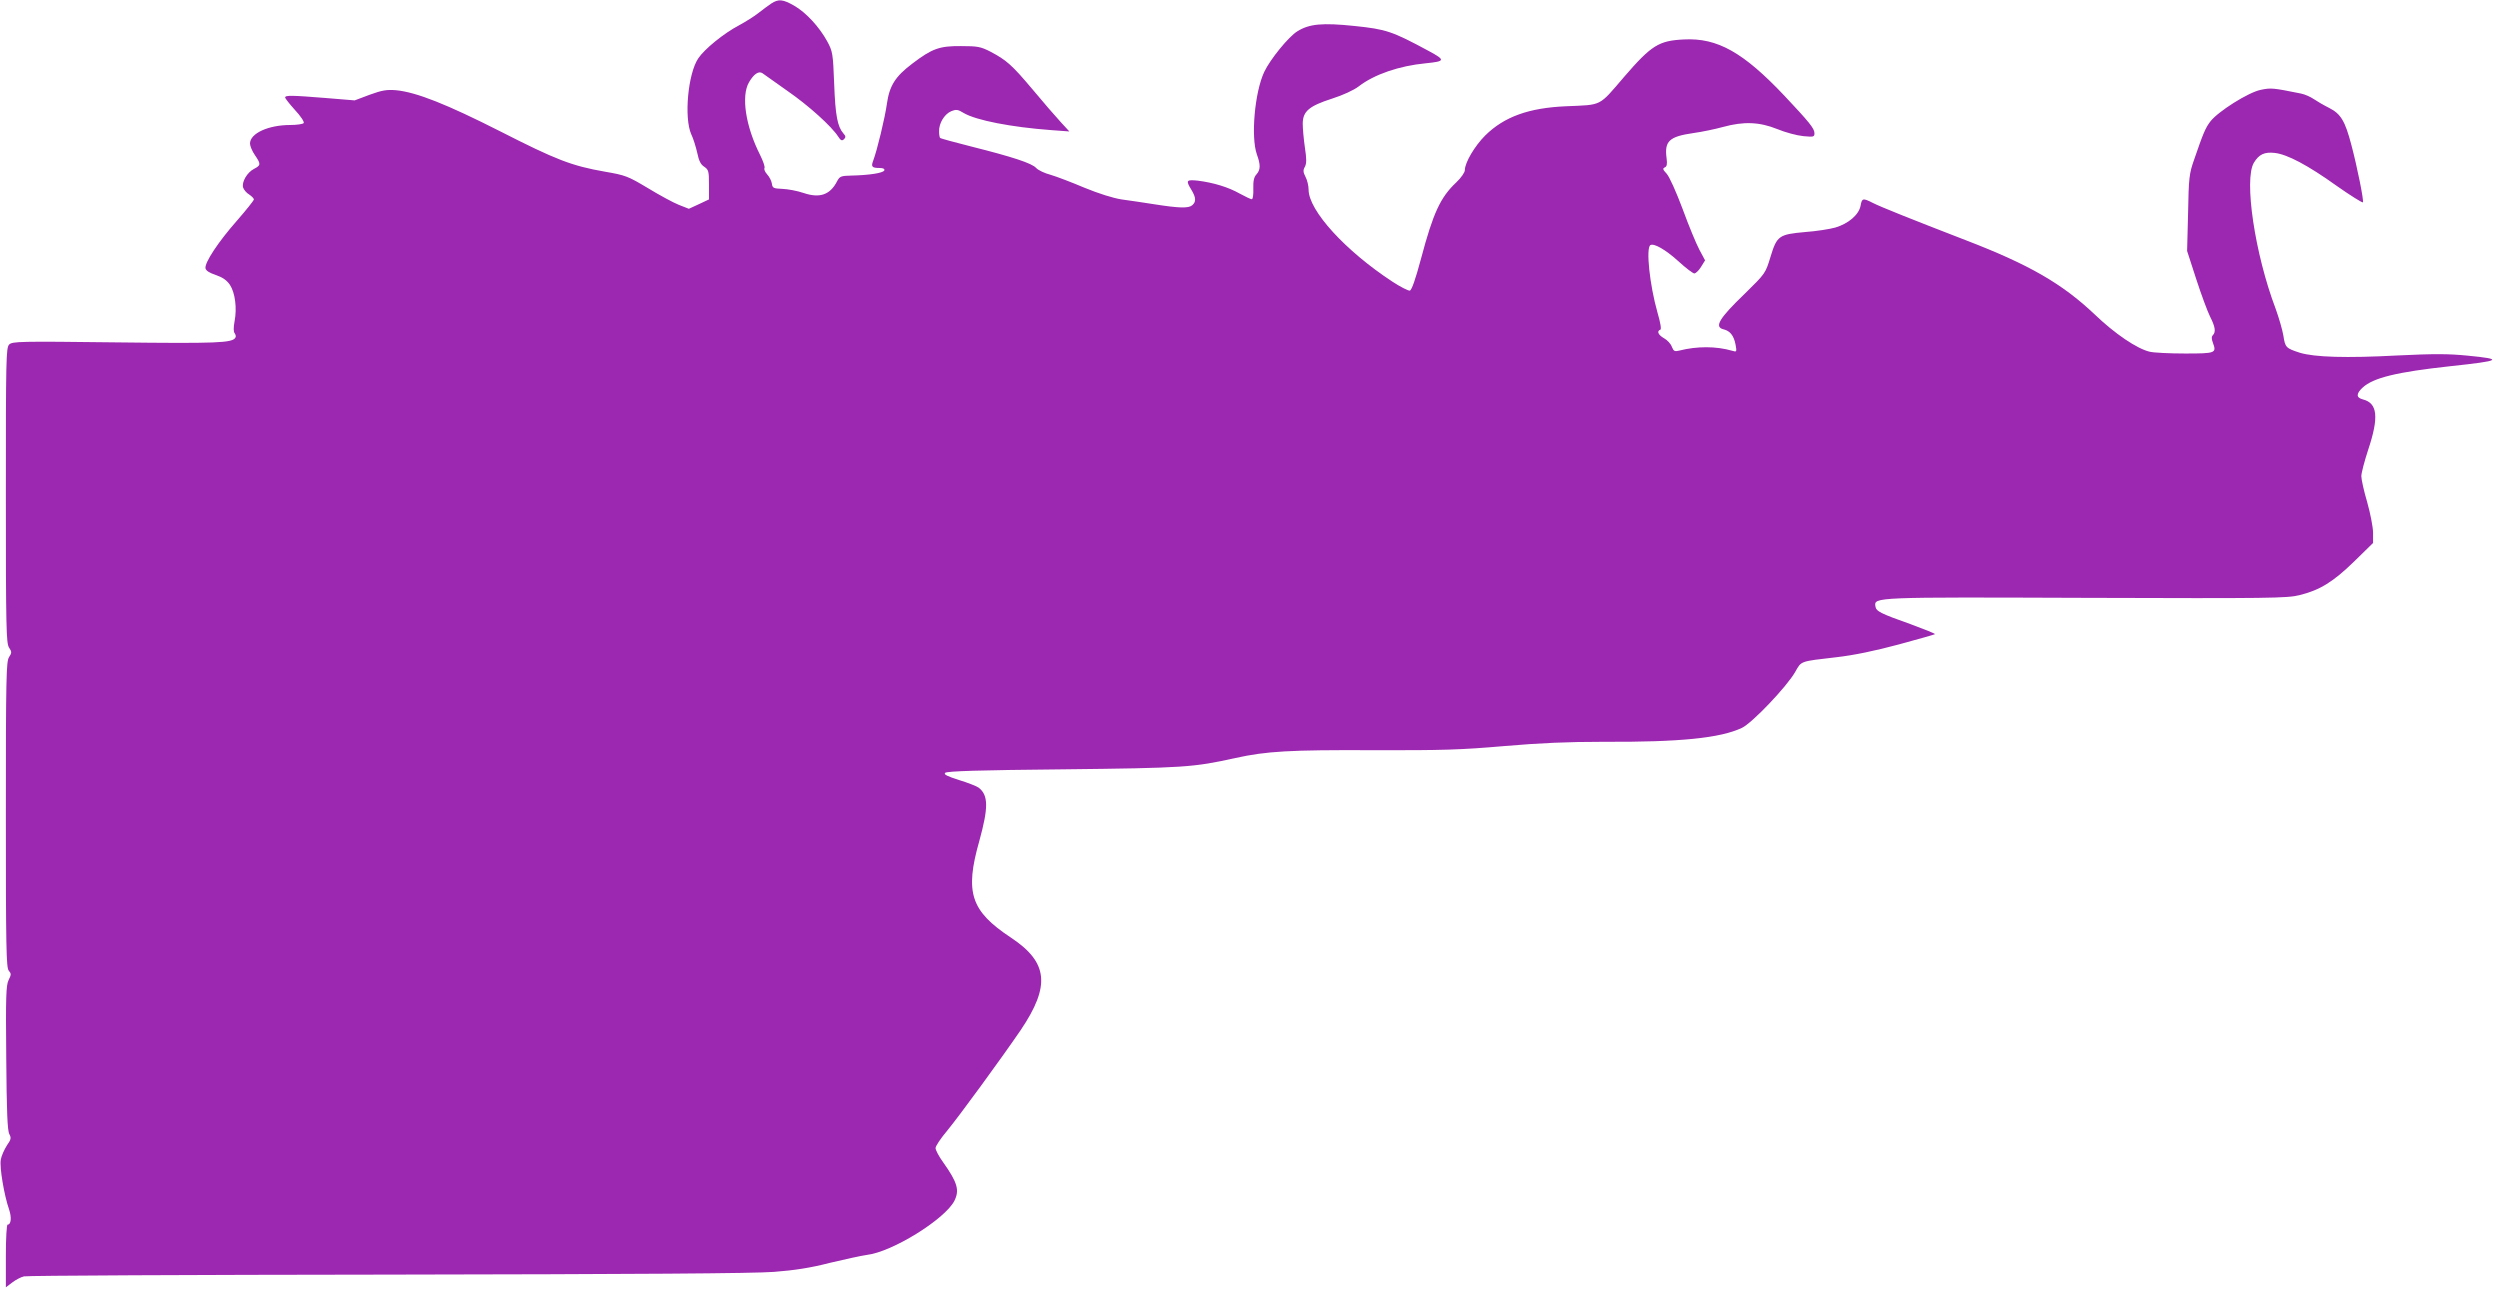 <?xml version="1.0" standalone="no"?>
<!DOCTYPE svg PUBLIC "-//W3C//DTD SVG 20010904//EN"
 "http://www.w3.org/TR/2001/REC-SVG-20010904/DTD/svg10.dtd">
<svg version="1.0" xmlns="http://www.w3.org/2000/svg"
 width="1280pt" height="667pt" viewBox="0 0 1280 667"
 preserveAspectRatio="xMidYMid meet">
<g transform="translate(0,667) scale(0.1,-0.1)"
fill="#9c27b0" stroke="none">
<path d="M3949 6652 c-14 -9 -43 -31 -65 -48 -21 -17 -66 -45 -99 -63 -80 -42
-179 -123 -210 -170 -53 -79 -73 -304 -36 -388 11 -22 24 -66 31 -96 8 -40 18
-60 36 -71 22 -15 24 -23 24 -92 l0 -75 -51 -24 -52 -24 -51 20 c-28 11 -100
50 -159 86 -102 61 -115 66 -220 84 -171 30 -250 61 -535 206 -274 139 -430
201 -534 211 -47 4 -72 0 -135 -23 l-77 -29 -146 12 c-174 14 -210 15 -210 3
0 -5 23 -34 51 -65 28 -30 48 -60 44 -66 -3 -5 -34 -10 -69 -10 -112 0 -206
-43 -206 -95 0 -12 11 -39 25 -59 32 -47 31 -52 -5 -71 -35 -18 -64 -68 -55
-96 4 -11 17 -27 31 -35 13 -9 24 -20 24 -25 0 -5 -39 -54 -87 -109 -96 -109
-165 -214 -161 -243 2 -13 20 -24 53 -35 35 -12 56 -27 72 -50 27 -41 37 -120
24 -187 -6 -33 -6 -54 1 -62 5 -7 7 -17 3 -22 -16 -27 -94 -30 -609 -24 -495
6 -533 5 -549 -11 -16 -16 -17 -70 -17 -772 0 -678 2 -757 16 -779 15 -23 15
-27 0 -50 -14 -22 -16 -103 -16 -806 0 -683 2 -785 15 -799 13 -15 13 -20 -1
-48 -13 -27 -15 -82 -12 -399 2 -272 6 -374 16 -390 10 -19 9 -27 -13 -58 -13
-21 -28 -53 -31 -73 -7 -37 17 -182 43 -256 13 -39 10 -76 -8 -76 -5 0 -9 -68
-9 -161 l0 -160 33 25 c17 13 45 28 60 31 15 4 852 8 1860 9 1281 2 1877 6
1980 14 105 8 189 21 285 46 76 18 162 37 191 41 129 15 398 182 447 276 28
55 16 95 -57 198 -22 30 -39 63 -39 73 0 10 26 49 58 87 62 75 279 372 378
517 153 227 141 347 -51 474 -205 136 -236 230 -161 494 47 171 47 234 -3 273
-9 7 -54 25 -100 39 -63 20 -80 29 -72 37 9 9 177 14 604 18 619 7 667 10 882
58 160 35 277 42 706 40 355 -1 450 2 669 21 187 16 323 22 510 22 393 -2 597
19 708 71 52 24 230 211 273 286 33 58 22 54 211 76 89 10 199 33 318 65 100
27 184 51 187 53 2 3 -54 25 -124 51 -158 56 -177 66 -181 92 -7 47 -9 47
1080 43 942 -3 1028 -2 1092 14 104 26 171 67 279 172 l97 95 0 53 c0 28 -14
99 -30 156 -17 57 -30 117 -30 133 0 16 16 77 35 135 56 168 48 239 -27 258
-35 9 -35 29 -2 60 55 51 174 80 449 110 262 28 275 36 90 54 -101 10 -172 10
-360 1 -262 -14 -425 -9 -500 14 -71 23 -75 27 -84 87 -5 30 -23 92 -40 139
-106 279 -163 662 -111 747 26 43 54 56 107 50 63 -7 168 -62 316 -168 71 -50
132 -88 135 -85 6 7 -29 181 -59 294 -32 122 -54 159 -113 189 -28 14 -64 35
-80 46 -16 11 -45 24 -65 28 -144 29 -153 30 -206 19 -64 -13 -219 -111 -258
-162 -25 -33 -36 -58 -84 -198 -24 -68 -27 -92 -30 -270 l-5 -195 47 -145 c26
-80 58 -166 71 -192 26 -51 30 -78 14 -94 -8 -8 -7 -20 0 -39 20 -53 13 -55
-142 -55 -79 0 -160 4 -181 9 -65 15 -179 92 -282 191 -167 158 -335 255 -660
380 -282 109 -437 171 -476 191 -51 26 -56 25 -63 -15 -9 -46 -62 -91 -129
-111 -28 -8 -98 -19 -154 -23 -135 -12 -145 -19 -178 -127 -26 -85 -26 -85
-131 -188 -133 -128 -158 -171 -110 -183 34 -8 53 -32 62 -78 7 -38 6 -39 -17
-32 -82 24 -181 24 -271 1 -24 -6 -29 -3 -38 19 -5 15 -23 35 -40 44 -30 17
-39 37 -19 44 6 2 1 34 -15 89 -39 137 -60 329 -36 344 18 11 78 -23 145 -84
37 -34 73 -61 80 -61 7 0 23 15 34 33 l21 34 -29 54 c-16 30 -55 124 -86 209
-33 88 -68 166 -82 181 -20 21 -21 27 -9 32 10 4 13 16 9 46 -12 89 13 112
139 130 43 6 110 20 150 31 106 29 186 26 278 -11 41 -17 101 -33 133 -36 53
-5 57 -4 57 15 0 24 -26 56 -154 192 -210 222 -343 297 -514 288 -129 -6 -167
-30 -306 -191 -132 -154 -111 -143 -296 -151 -193 -8 -319 -54 -416 -150 -54
-54 -104 -139 -104 -177 0 -12 -19 -39 -44 -63 -81 -76 -118 -156 -180 -389
-29 -108 -48 -163 -58 -165 -8 -1 -48 19 -89 46 -241 158 -429 364 -429 471 0
20 -7 49 -16 66 -12 23 -13 34 -3 51 9 17 9 41 0 99 -6 42 -11 96 -11 121 0
64 32 91 150 129 56 18 111 43 137 63 79 61 207 105 343 118 100 10 102 16 15
63 -189 102 -218 111 -380 128 -164 17 -231 11 -292 -27 -44 -26 -140 -144
-170 -208 -49 -104 -69 -333 -38 -422 20 -55 19 -79 -2 -103 -13 -14 -17 -34
-16 -73 1 -30 -2 -54 -8 -54 -5 0 -33 13 -62 29 -58 33 -135 56 -214 66 -59 6
-63 2 -33 -47 24 -40 25 -61 4 -79 -19 -16 -66 -15 -193 5 -53 8 -129 20 -169
25 -44 7 -117 30 -190 60 -64 27 -142 57 -173 66 -31 8 -64 24 -74 35 -21 24
-122 57 -329 109 -87 22 -161 42 -163 45 -2 2 -5 17 -5 33 -1 42 27 88 61 103
27 11 35 10 66 -9 63 -37 243 -72 445 -87 l95 -7 -45 49 c-25 27 -90 102 -144
167 -107 127 -133 149 -216 193 -49 25 -65 28 -150 28 -110 1 -148 -13 -248
-89 -88 -66 -118 -114 -131 -206 -10 -72 -50 -238 -70 -291 -12 -31 -7 -38 31
-38 19 0 28 -4 26 -12 -5 -14 -78 -25 -170 -27 -52 -1 -59 -4 -72 -29 -36 -70
-89 -88 -172 -60 -32 11 -81 20 -109 21 -45 2 -50 4 -53 27 -2 14 -13 35 -24
47 -11 12 -17 26 -14 32 4 6 -7 37 -23 69 -74 147 -97 301 -56 371 25 43 50
59 69 46 8 -6 65 -46 127 -90 110 -76 228 -183 261 -235 13 -20 19 -22 29 -13
10 10 10 16 -3 30 -30 35 -41 91 -47 253 -6 158 -8 167 -36 219 -41 74 -108
147 -169 182 -58 33 -80 35 -117 11z"/>
</g>
</svg>
